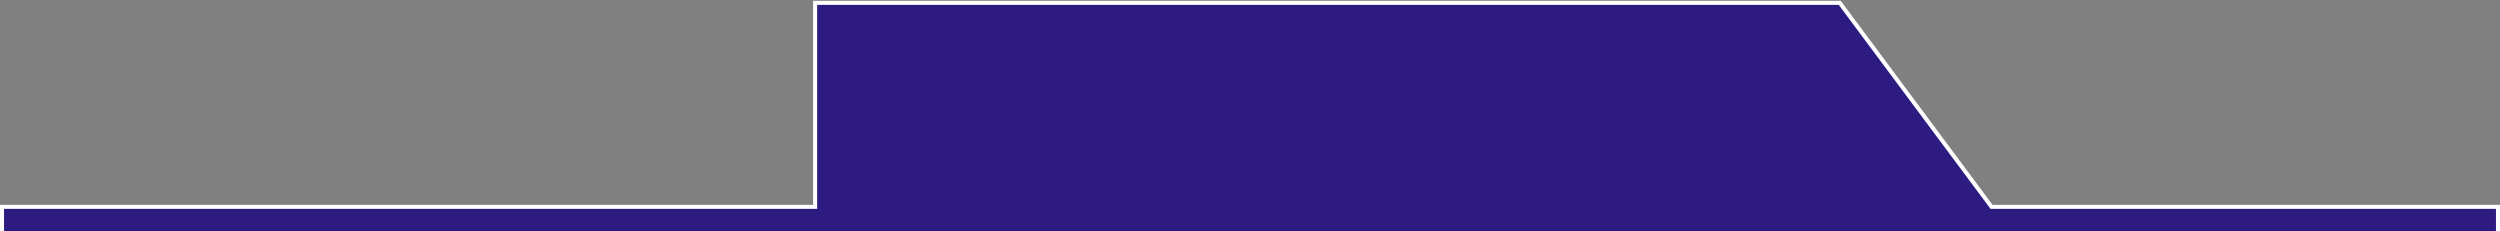 <?xml version="1.0" encoding="UTF-8"?> <!-- Generator: Adobe Illustrator 21.0.0, SVG Export Plug-In . SVG Version: 6.00 Build 0) --> <svg xmlns="http://www.w3.org/2000/svg" xmlns:xlink="http://www.w3.org/1999/xlink" id="Слой_1" x="0px" y="0px" viewBox="0 0 1240 114.7" style="enable-background:new 0 0 1240 114.7;" xml:space="preserve"><rect x="0" y="0" width="1240" height="114.7" fill="#808080" stroke="none"/> <style type="text/css"> .st0{fill:#2E1B81;stroke:#FFFFFF;stroke-width:2;stroke-miterlimit:10;} </style> <polyline class="st0" points="1239,114.7 1239,102.6 987.8,102.6 912.5,1.4 404.3,1.4 404.3,102.6 1,102.6 1,114.7 "></polyline> </svg> 